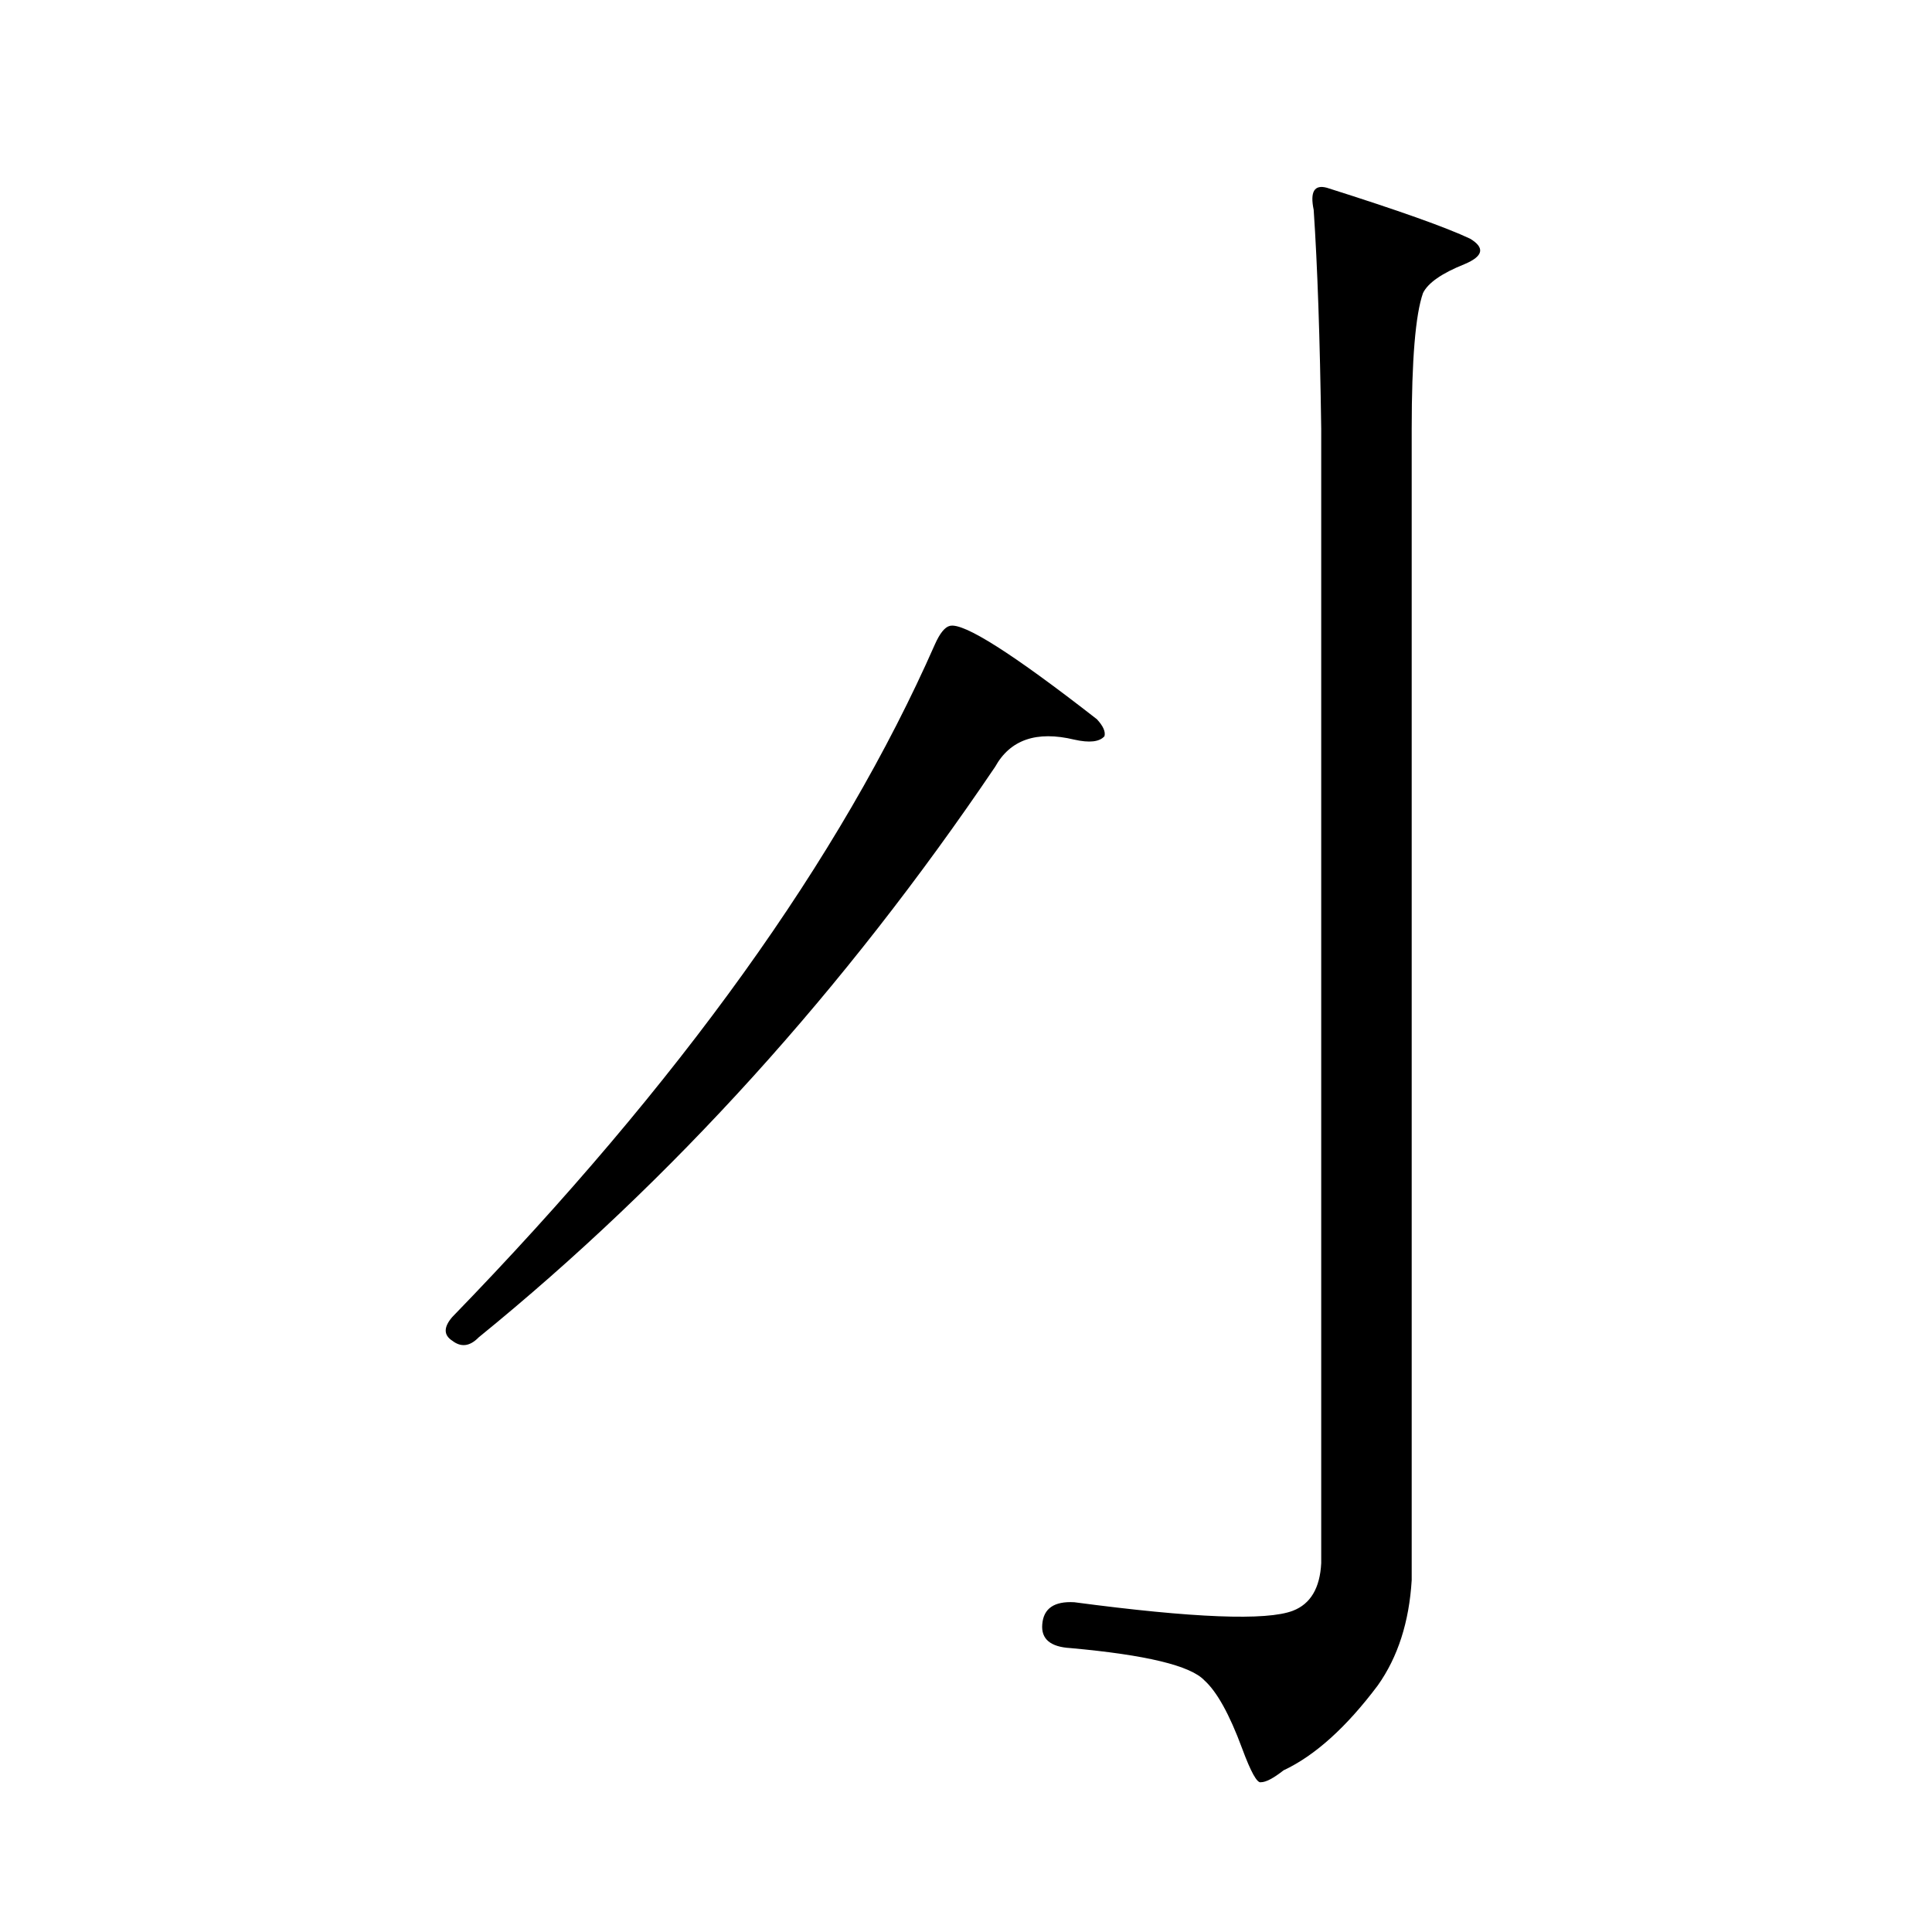<?xml version="1.0" encoding="utf-8"?>
<!-- Generator: Adobe Illustrator 16.0.0, SVG Export Plug-In . SVG Version: 6.00 Build 0)  -->
<!DOCTYPE svg PUBLIC "-//W3C//DTD SVG 1.1//EN" "http://www.w3.org/Graphics/SVG/1.1/DTD/svg11.dtd">
<svg version="1.1" id="图层_1" xmlns="http://www.w3.org/2000/svg" xmlns:xlink="http://www.w3.org/1999/xlink" x="0px" y="0px"
	 width="1000px" height="1000px" viewBox="0 0 1000 1000" enable-background="new 0 0 1000 1000" xml:space="preserve">
<path d="M491.671,323.945c7.149-1.758,32.515,14.364,76.096,48.34c3.247,3.516,4.543,6.454,3.902,8.789
	c-2.606,2.938-7.805,3.516-15.609,1.758c-19.512-4.683-33.17,0-40.975,14.063c-78.047,115.438-167.16,213.876-267.311,295.313
	c-4.558,4.696-9.115,5.273-13.658,1.758c-4.558-2.925-4.558-7.031,0-12.305c117.71-121.289,200.97-237.305,249.75-348.047
	C486.458,327.763,489.064,324.536,491.671,323.945z M713.129,872.383c-16.265,21.671-32.529,36.323-48.779,43.945
	c-5.213,4.093-9.115,6.152-11.707,6.152c-1.951,0.577-5.213-5.273-9.756-17.578c-6.509-17.578-13.018-29.306-19.512-35.156
	c-7.164-7.622-30.243-13.184-69.267-16.699c-10.411-0.591-15.289-4.696-14.634-12.305c0.641-8.212,6.174-12.017,16.585-11.426
	c61.782,8.198,99.51,9.668,113.168,4.395c9.101-3.516,13.979-11.728,14.634-24.609V221.992c-0.655-46.87-1.951-84.663-3.902-113.379
	c-1.951-9.366,0.32-13.184,6.829-11.426c37.072,11.728,61.782,20.517,74.145,26.367c7.805,4.696,6.829,9.091-2.927,13.184
	c-11.707,4.696-18.871,9.668-21.463,14.941c-3.902,11.138-5.854,34.579-5.854,70.313v595.898
	C729.379,839.562,723.525,857.729,713.129,872.383z"/>
</svg>
